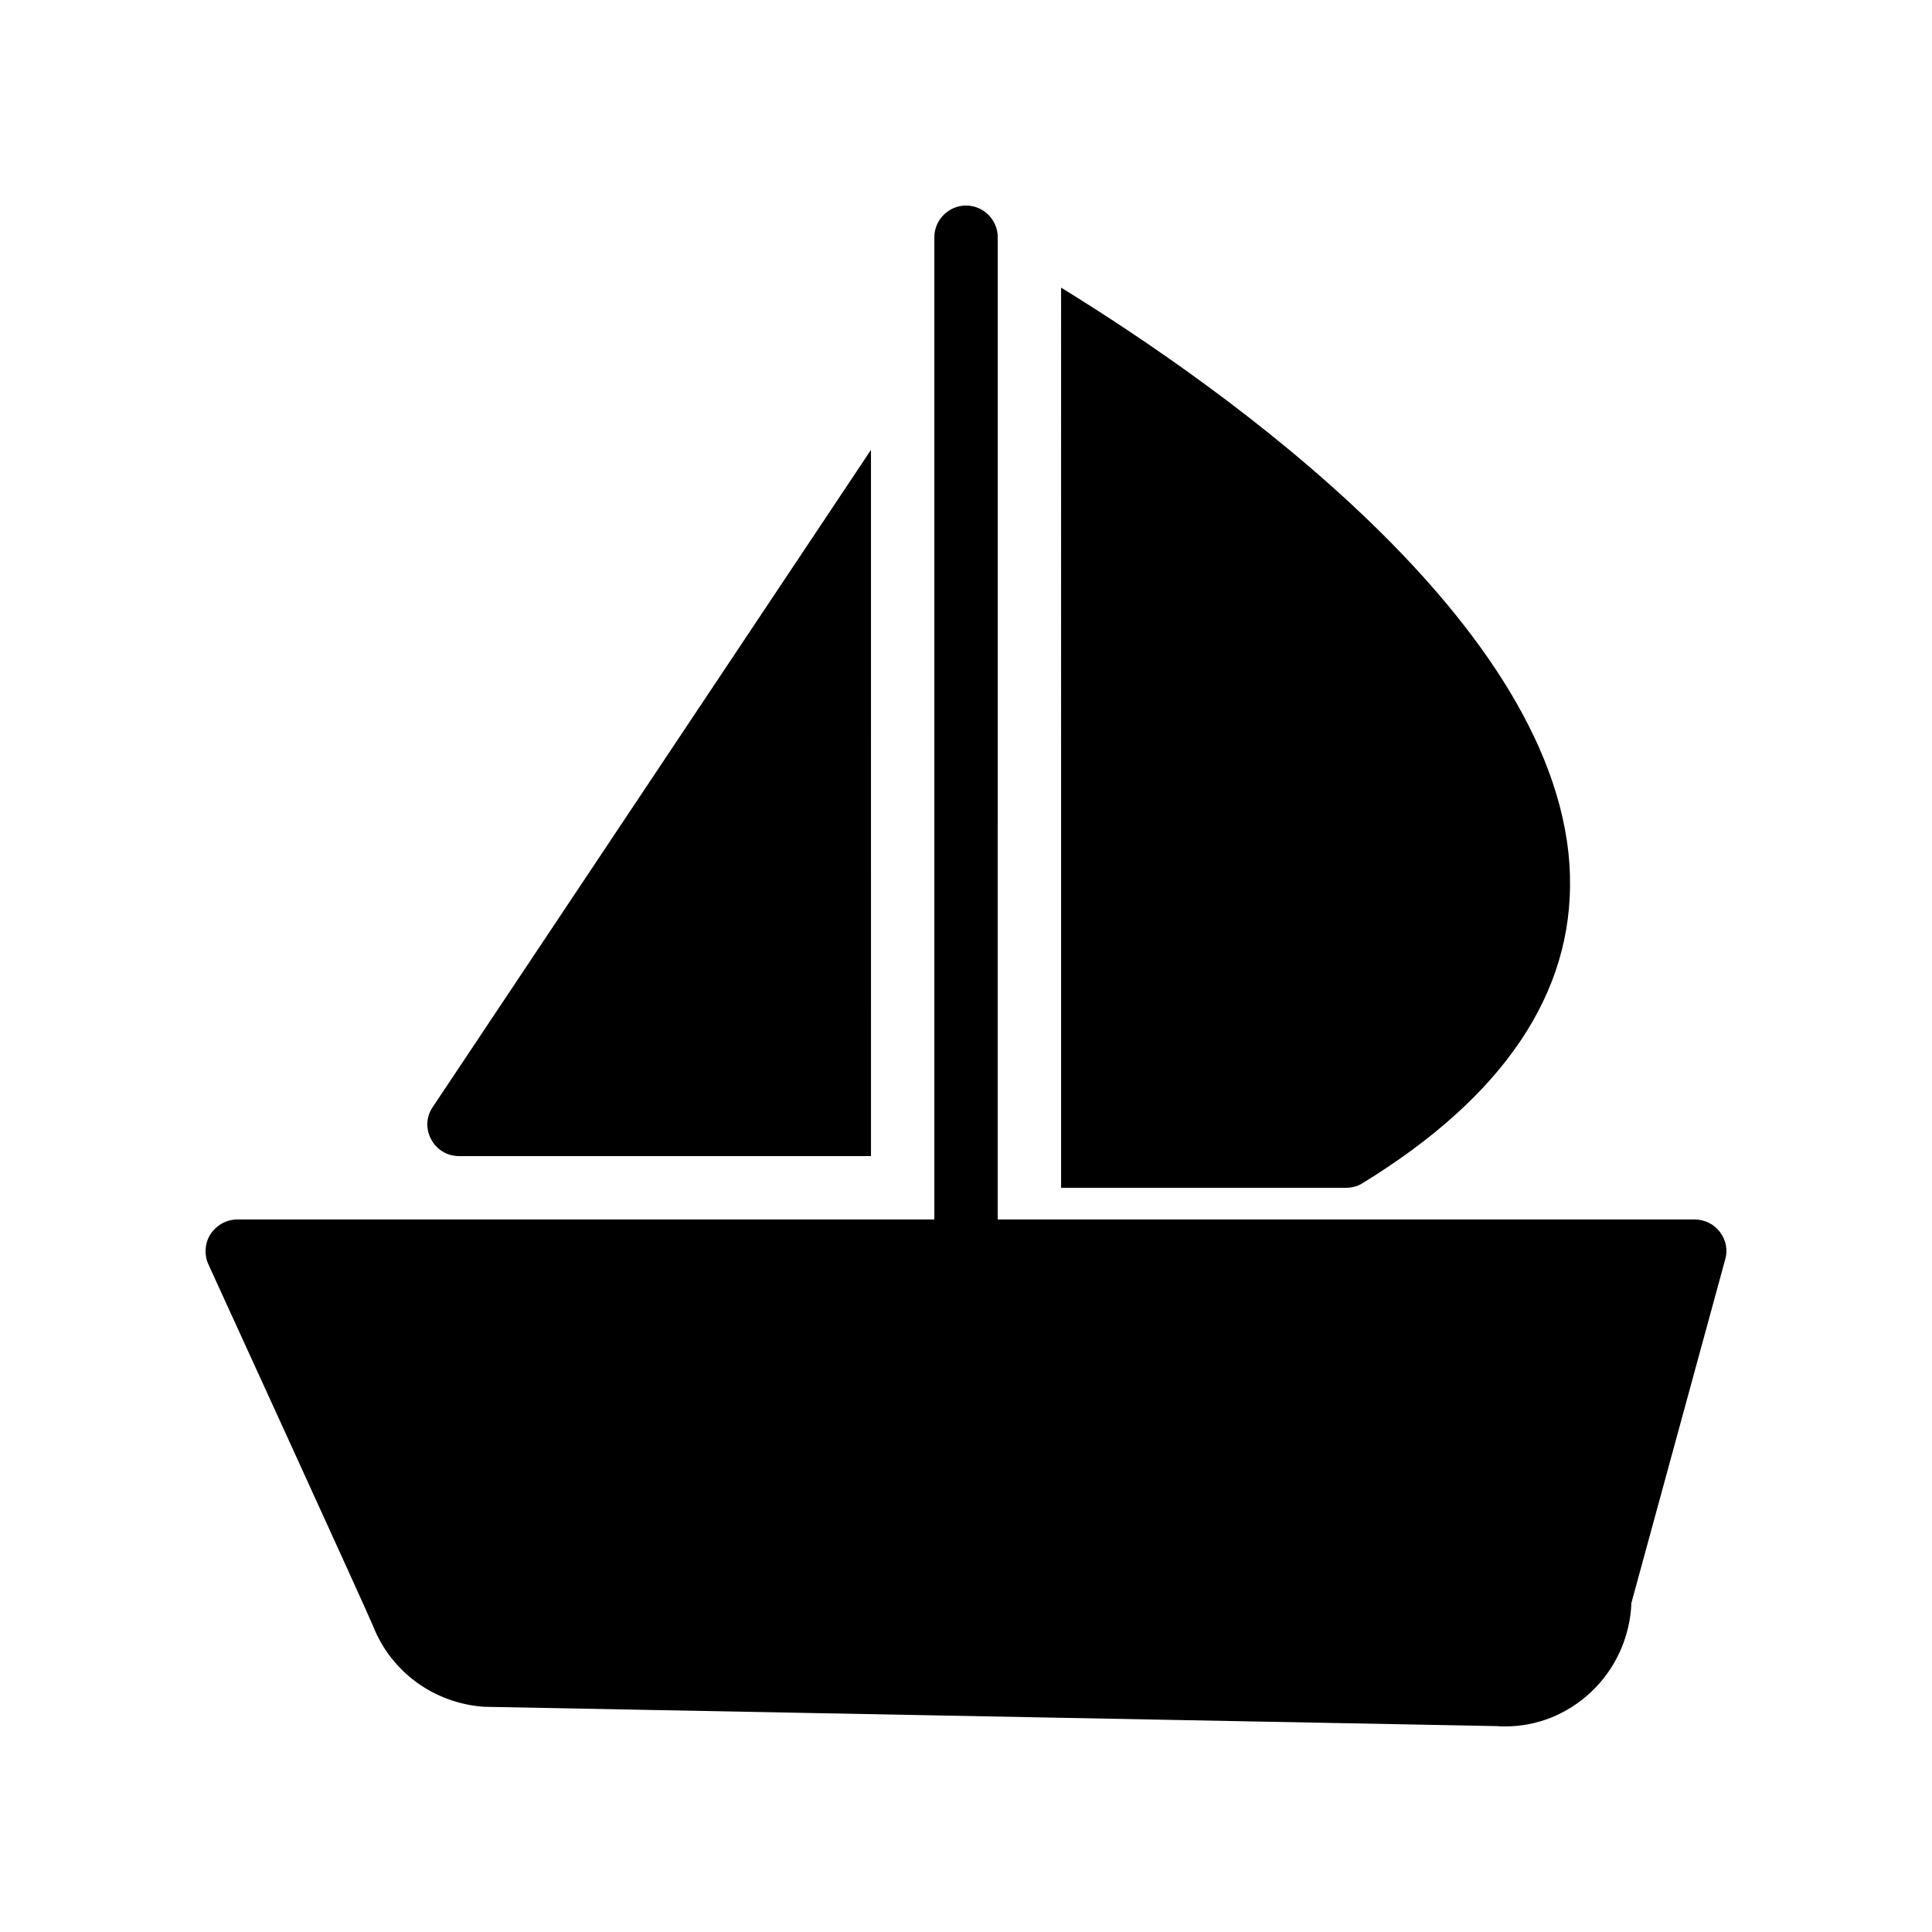 <?xml version="1.0" encoding="UTF-8"?>
<!-- Uploaded to: SVG Repo, www.svgrepo.com, Generator: SVG Repo Mixer Tools -->
<svg fill="#000000" width="800px" height="800px" version="1.1" viewBox="144 144 512 512" xmlns="http://www.w3.org/2000/svg">
 <g>
  <path d="m199.74 471.12c-1.512 2.434-1.68 5.543-0.422 8.145 0 0 42.152 92.113 43.578 95.723 4.785 12.09 16.121 20.402 29.391 21.328l268.45 5.121c0.758 0.086 1.43 0.086 2.102 0.086 8.48 0 16.457-3.191 22.754-9.07 6.551-6.129 10.414-14.695 10.75-23.68l24.855-91.02c0.754-2.519 0.168-5.207-1.43-7.305-1.508-2.016-4.027-3.277-6.633-3.277h-184.73l0.004-260.3c0-4.617-3.777-8.398-8.398-8.398-4.617 0-8.398 3.777-8.398 8.398v260.3h-184.73c-2.852 0-5.539 1.512-7.137 3.949z"/>
  <path d="m425.2 458.78h75.57c1.512 0 3.106-0.418 4.367-1.258 37.367-22.922 55.84-50.383 54.914-81.617-1.93-66.25-92.531-129.65-134.85-155.68z"/>
  <path d="m258.27 445.93c1.426 2.769 4.281 4.449 7.391 4.449h109.16l-0.004-187.16-116.13 174.15c-1.762 2.519-1.93 5.879-0.418 8.566z"/>
 </g>
</svg>